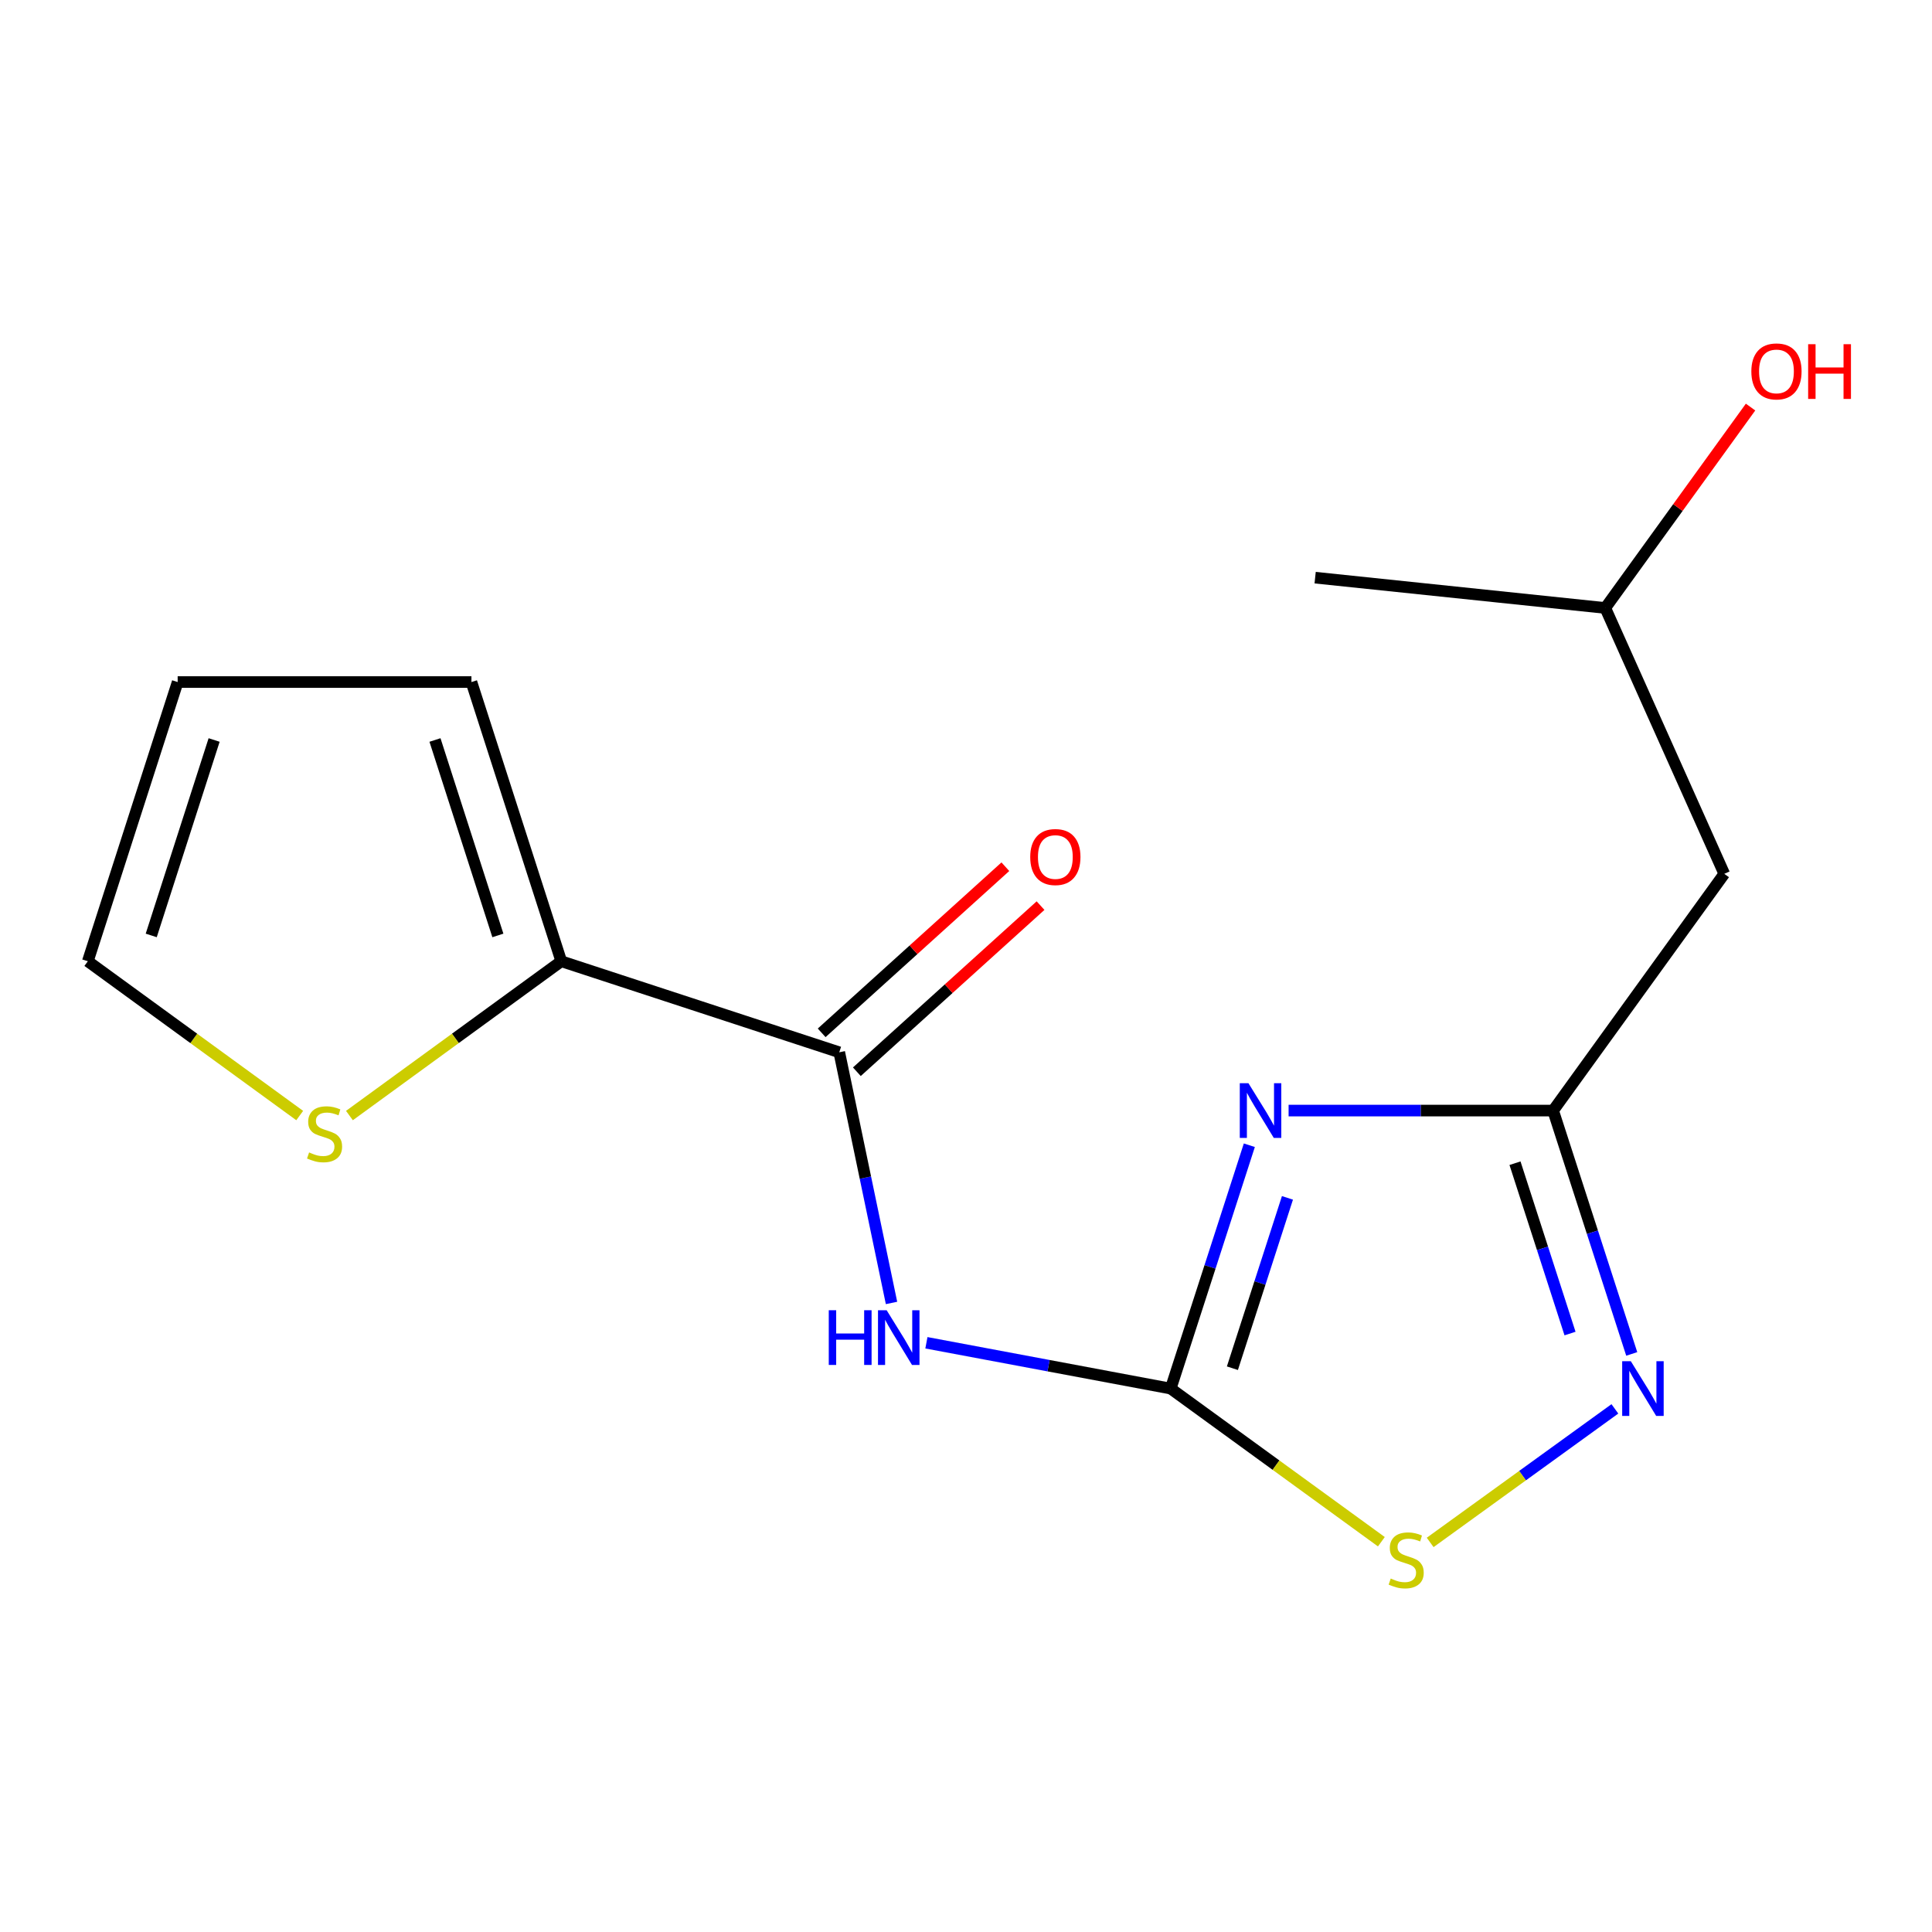 <?xml version='1.0' encoding='iso-8859-1'?>
<svg version='1.1' baseProfile='full'
              xmlns='http://www.w3.org/2000/svg'
                      xmlns:rdkit='http://www.rdkit.org/xml'
                      xmlns:xlink='http://www.w3.org/1999/xlink'
                  xml:space='preserve'
width='1000px' height='1000px' viewBox='0 0 1000 1000'>
<!-- END OF HEADER -->
<rect style='opacity:1.0;fill:#FFFFFF;stroke:none' width='1000' height='1000' x='0' y='0'> </rect>
<path class='bond-0' d='M 646.654,592.773 L 626.301,655.751' style='fill:none;fill-rule:evenodd;stroke:#0000FF;stroke-width:6px;stroke-linecap:butt;stroke-linejoin:miter;stroke-opacity:1' />
<path class='bond-0' d='M 626.301,655.751 L 605.949,718.73' style='fill:none;fill-rule:evenodd;stroke:#000000;stroke-width:6px;stroke-linecap:butt;stroke-linejoin:miter;stroke-opacity:1' />
<path class='bond-0' d='M 666.383,620.015 L 652.136,664.1' style='fill:none;fill-rule:evenodd;stroke:#0000FF;stroke-width:6px;stroke-linecap:butt;stroke-linejoin:miter;stroke-opacity:1' />
<path class='bond-0' d='M 652.136,664.1 L 637.889,708.186' style='fill:none;fill-rule:evenodd;stroke:#000000;stroke-width:6px;stroke-linecap:butt;stroke-linejoin:miter;stroke-opacity:1' />
<path class='bond-2' d='M 666.978,574.832 L 735.435,574.832' style='fill:none;fill-rule:evenodd;stroke:#0000FF;stroke-width:6px;stroke-linecap:butt;stroke-linejoin:miter;stroke-opacity:1' />
<path class='bond-2' d='M 735.435,574.832 L 803.892,574.832' style='fill:none;fill-rule:evenodd;stroke:#000000;stroke-width:6px;stroke-linecap:butt;stroke-linejoin:miter;stroke-opacity:1' />
<path class='bond-1' d='M 605.949,718.73 L 542.728,706.875' style='fill:none;fill-rule:evenodd;stroke:#000000;stroke-width:6px;stroke-linecap:butt;stroke-linejoin:miter;stroke-opacity:1' />
<path class='bond-1' d='M 542.728,706.875 L 479.508,695.019' style='fill:none;fill-rule:evenodd;stroke:#0000FF;stroke-width:6px;stroke-linecap:butt;stroke-linejoin:miter;stroke-opacity:1' />
<path class='bond-5' d='M 605.949,718.73 L 660.471,758.362' style='fill:none;fill-rule:evenodd;stroke:#000000;stroke-width:6px;stroke-linecap:butt;stroke-linejoin:miter;stroke-opacity:1' />
<path class='bond-5' d='M 660.471,758.362 L 714.992,797.993' style='fill:none;fill-rule:evenodd;stroke:#CCCC00;stroke-width:6px;stroke-linecap:butt;stroke-linejoin:miter;stroke-opacity:1' />
<path class='bond-3' d='M 461.45,674.403 L 447.926,609.534' style='fill:none;fill-rule:evenodd;stroke:#0000FF;stroke-width:6px;stroke-linecap:butt;stroke-linejoin:miter;stroke-opacity:1' />
<path class='bond-3' d='M 447.926,609.534 L 434.402,544.665' style='fill:none;fill-rule:evenodd;stroke:#000000;stroke-width:6px;stroke-linecap:butt;stroke-linejoin:miter;stroke-opacity:1' />
<path class='bond-4' d='M 803.892,574.832 L 824.238,637.811' style='fill:none;fill-rule:evenodd;stroke:#000000;stroke-width:6px;stroke-linecap:butt;stroke-linejoin:miter;stroke-opacity:1' />
<path class='bond-4' d='M 824.238,637.811 L 844.584,700.79' style='fill:none;fill-rule:evenodd;stroke:#0000FF;stroke-width:6px;stroke-linecap:butt;stroke-linejoin:miter;stroke-opacity:1' />
<path class='bond-4' d='M 784.16,602.072 L 798.402,646.157' style='fill:none;fill-rule:evenodd;stroke:#000000;stroke-width:6px;stroke-linecap:butt;stroke-linejoin:miter;stroke-opacity:1' />
<path class='bond-4' d='M 798.402,646.157 L 812.644,690.243' style='fill:none;fill-rule:evenodd;stroke:#0000FF;stroke-width:6px;stroke-linecap:butt;stroke-linejoin:miter;stroke-opacity:1' />
<path class='bond-7' d='M 803.892,574.832 L 892.478,452.292' style='fill:none;fill-rule:evenodd;stroke:#000000;stroke-width:6px;stroke-linecap:butt;stroke-linejoin:miter;stroke-opacity:1' />
<path class='bond-6' d='M 434.402,544.665 L 290.519,497.543' style='fill:none;fill-rule:evenodd;stroke:#000000;stroke-width:6px;stroke-linecap:butt;stroke-linejoin:miter;stroke-opacity:1' />
<path class='bond-9' d='M 443.508,554.733 L 491.045,511.741' style='fill:none;fill-rule:evenodd;stroke:#000000;stroke-width:6px;stroke-linecap:butt;stroke-linejoin:miter;stroke-opacity:1' />
<path class='bond-9' d='M 491.045,511.741 L 538.583,468.749' style='fill:none;fill-rule:evenodd;stroke:#FF0000;stroke-width:6px;stroke-linecap:butt;stroke-linejoin:miter;stroke-opacity:1' />
<path class='bond-9' d='M 425.296,534.596 L 472.834,491.604' style='fill:none;fill-rule:evenodd;stroke:#000000;stroke-width:6px;stroke-linecap:butt;stroke-linejoin:miter;stroke-opacity:1' />
<path class='bond-9' d='M 472.834,491.604 L 520.372,448.612' style='fill:none;fill-rule:evenodd;stroke:#FF0000;stroke-width:6px;stroke-linecap:butt;stroke-linejoin:miter;stroke-opacity:1' />
<path class='bond-16' d='M 835.859,729.229 L 788.056,763.793' style='fill:none;fill-rule:evenodd;stroke:#0000FF;stroke-width:6px;stroke-linecap:butt;stroke-linejoin:miter;stroke-opacity:1' />
<path class='bond-16' d='M 788.056,763.793 L 740.252,798.357' style='fill:none;fill-rule:evenodd;stroke:#CCCC00;stroke-width:6px;stroke-linecap:butt;stroke-linejoin:miter;stroke-opacity:1' />
<path class='bond-8' d='M 290.519,497.543 L 235.691,537.474' style='fill:none;fill-rule:evenodd;stroke:#000000;stroke-width:6px;stroke-linecap:butt;stroke-linejoin:miter;stroke-opacity:1' />
<path class='bond-8' d='M 235.691,537.474 L 180.864,577.405' style='fill:none;fill-rule:evenodd;stroke:#CCCC00;stroke-width:6px;stroke-linecap:butt;stroke-linejoin:miter;stroke-opacity:1' />
<path class='bond-10' d='M 290.519,497.543 L 244.016,353.027' style='fill:none;fill-rule:evenodd;stroke:#000000;stroke-width:6px;stroke-linecap:butt;stroke-linejoin:miter;stroke-opacity:1' />
<path class='bond-10' d='M 257.698,484.182 L 225.146,383.021' style='fill:none;fill-rule:evenodd;stroke:#000000;stroke-width:6px;stroke-linecap:butt;stroke-linejoin:miter;stroke-opacity:1' />
<path class='bond-13' d='M 892.478,452.292 L 830.891,314.684' style='fill:none;fill-rule:evenodd;stroke:#000000;stroke-width:6px;stroke-linecap:butt;stroke-linejoin:miter;stroke-opacity:1' />
<path class='bond-11' d='M 155.125,577.406 L 100.29,537.475' style='fill:none;fill-rule:evenodd;stroke:#CCCC00;stroke-width:6px;stroke-linecap:butt;stroke-linejoin:miter;stroke-opacity:1' />
<path class='bond-11' d='M 100.29,537.475 L 45.455,497.543' style='fill:none;fill-rule:evenodd;stroke:#000000;stroke-width:6px;stroke-linecap:butt;stroke-linejoin:miter;stroke-opacity:1' />
<path class='bond-12' d='M 244.016,353.027 L 91.957,353.027' style='fill:none;fill-rule:evenodd;stroke:#000000;stroke-width:6px;stroke-linecap:butt;stroke-linejoin:miter;stroke-opacity:1' />
<path class='bond-17' d='M 45.455,497.543 L 91.957,353.027' style='fill:none;fill-rule:evenodd;stroke:#000000;stroke-width:6px;stroke-linecap:butt;stroke-linejoin:miter;stroke-opacity:1' />
<path class='bond-17' d='M 78.275,484.182 L 110.828,383.021' style='fill:none;fill-rule:evenodd;stroke:#000000;stroke-width:6px;stroke-linecap:butt;stroke-linejoin:miter;stroke-opacity:1' />
<path class='bond-14' d='M 830.891,314.684 L 868.489,262.692' style='fill:none;fill-rule:evenodd;stroke:#000000;stroke-width:6px;stroke-linecap:butt;stroke-linejoin:miter;stroke-opacity:1' />
<path class='bond-14' d='M 868.489,262.692 L 906.086,210.699' style='fill:none;fill-rule:evenodd;stroke:#FF0000;stroke-width:6px;stroke-linecap:butt;stroke-linejoin:miter;stroke-opacity:1' />
<path class='bond-15' d='M 830.891,314.684 L 680.718,298.997' style='fill:none;fill-rule:evenodd;stroke:#000000;stroke-width:6px;stroke-linecap:butt;stroke-linejoin:miter;stroke-opacity:1' />
<path  class='atom-0' d='M 646.192 560.672
L 655.472 575.672
Q 656.392 577.152, 657.872 579.832
Q 659.352 582.512, 659.432 582.672
L 659.432 560.672
L 663.192 560.672
L 663.192 588.992
L 659.312 588.992
L 649.352 572.592
Q 648.192 570.672, 646.952 568.472
Q 645.752 566.272, 645.392 565.592
L 645.392 588.992
L 641.712 588.992
L 641.712 560.672
L 646.192 560.672
' fill='#0000FF'/>
<path  class='atom-2' d='M 428.968 678.174
L 432.808 678.174
L 432.808 690.214
L 447.288 690.214
L 447.288 678.174
L 451.128 678.174
L 451.128 706.494
L 447.288 706.494
L 447.288 693.414
L 432.808 693.414
L 432.808 706.494
L 428.968 706.494
L 428.968 678.174
' fill='#0000FF'/>
<path  class='atom-2' d='M 458.928 678.174
L 468.208 693.174
Q 469.128 694.654, 470.608 697.334
Q 472.088 700.014, 472.168 700.174
L 472.168 678.174
L 475.928 678.174
L 475.928 706.494
L 472.048 706.494
L 462.088 690.094
Q 460.928 688.174, 459.688 685.974
Q 458.488 683.774, 458.128 683.094
L 458.128 706.494
L 454.448 706.494
L 454.448 678.174
L 458.928 678.174
' fill='#0000FF'/>
<path  class='atom-5' d='M 844.119 704.57
L 853.399 719.57
Q 854.319 721.05, 855.799 723.73
Q 857.279 726.41, 857.359 726.57
L 857.359 704.57
L 861.119 704.57
L 861.119 732.89
L 857.239 732.89
L 847.279 716.49
Q 846.119 714.57, 844.879 712.37
Q 843.679 710.17, 843.319 709.49
L 843.319 732.89
L 839.639 732.89
L 839.639 704.57
L 844.119 704.57
' fill='#0000FF'/>
<path  class='atom-6' d='M 719.84 817.052
Q 720.16 817.172, 721.48 817.732
Q 722.8 818.292, 724.24 818.652
Q 725.72 818.972, 727.16 818.972
Q 729.84 818.972, 731.4 817.692
Q 732.96 816.372, 732.96 814.092
Q 732.96 812.532, 732.16 811.572
Q 731.4 810.612, 730.2 810.092
Q 729 809.572, 727 808.972
Q 724.48 808.212, 722.96 807.492
Q 721.48 806.772, 720.4 805.252
Q 719.36 803.732, 719.36 801.172
Q 719.36 797.612, 721.76 795.412
Q 724.2 793.212, 729 793.212
Q 732.28 793.212, 736 794.772
L 735.08 797.852
Q 731.68 796.452, 729.12 796.452
Q 726.36 796.452, 724.84 797.612
Q 723.32 798.732, 723.36 800.692
Q 723.36 802.212, 724.12 803.132
Q 724.92 804.052, 726.04 804.572
Q 727.2 805.092, 729.12 805.692
Q 731.68 806.492, 733.2 807.292
Q 734.72 808.092, 735.8 809.732
Q 736.92 811.332, 736.92 814.092
Q 736.92 818.012, 734.28 820.132
Q 731.68 822.212, 727.32 822.212
Q 724.8 822.212, 722.88 821.652
Q 721 821.132, 718.76 820.212
L 719.84 817.052
' fill='#CCCC00'/>
<path  class='atom-9' d='M 159.994 596.498
Q 160.314 596.618, 161.634 597.178
Q 162.954 597.738, 164.394 598.098
Q 165.874 598.418, 167.314 598.418
Q 169.994 598.418, 171.554 597.138
Q 173.114 595.818, 173.114 593.538
Q 173.114 591.978, 172.314 591.018
Q 171.554 590.058, 170.354 589.538
Q 169.154 589.018, 167.154 588.418
Q 164.634 587.658, 163.114 586.938
Q 161.634 586.218, 160.554 584.698
Q 159.514 583.178, 159.514 580.618
Q 159.514 577.058, 161.914 574.858
Q 164.354 572.658, 169.154 572.658
Q 172.434 572.658, 176.154 574.218
L 175.234 577.298
Q 171.834 575.898, 169.274 575.898
Q 166.514 575.898, 164.994 577.058
Q 163.474 578.178, 163.514 580.138
Q 163.514 581.658, 164.274 582.578
Q 165.074 583.498, 166.194 584.018
Q 167.354 584.538, 169.274 585.138
Q 171.834 585.938, 173.354 586.738
Q 174.874 587.538, 175.954 589.178
Q 177.074 590.778, 177.074 593.538
Q 177.074 597.458, 174.434 599.578
Q 171.834 601.658, 167.474 601.658
Q 164.954 601.658, 163.034 601.098
Q 161.154 600.578, 158.914 599.658
L 159.994 596.498
' fill='#CCCC00'/>
<path  class='atom-10' d='M 533.247 443.594
Q 533.247 436.794, 536.607 432.994
Q 539.967 429.194, 546.247 429.194
Q 552.527 429.194, 555.887 432.994
Q 559.247 436.794, 559.247 443.594
Q 559.247 450.474, 555.847 454.394
Q 552.447 458.274, 546.247 458.274
Q 540.007 458.274, 536.607 454.394
Q 533.247 450.514, 533.247 443.594
M 546.247 455.074
Q 550.567 455.074, 552.887 452.194
Q 555.247 449.274, 555.247 443.594
Q 555.247 438.034, 552.887 435.234
Q 550.567 432.394, 546.247 432.394
Q 541.927 432.394, 539.567 435.194
Q 537.247 437.994, 537.247 443.594
Q 537.247 449.314, 539.567 452.194
Q 541.927 455.074, 546.247 455.074
' fill='#FF0000'/>
<path  class='atom-15' d='M 906.493 192.239
Q 906.493 185.439, 909.853 181.639
Q 913.213 177.839, 919.493 177.839
Q 925.773 177.839, 929.133 181.639
Q 932.493 185.439, 932.493 192.239
Q 932.493 199.119, 929.093 203.039
Q 925.693 206.919, 919.493 206.919
Q 913.253 206.919, 909.853 203.039
Q 906.493 199.159, 906.493 192.239
M 919.493 203.719
Q 923.813 203.719, 926.133 200.839
Q 928.493 197.919, 928.493 192.239
Q 928.493 186.679, 926.133 183.879
Q 923.813 181.039, 919.493 181.039
Q 915.173 181.039, 912.813 183.839
Q 910.493 186.639, 910.493 192.239
Q 910.493 197.959, 912.813 200.839
Q 915.173 203.719, 919.493 203.719
' fill='#FF0000'/>
<path  class='atom-15' d='M 935.893 178.159
L 939.733 178.159
L 939.733 190.199
L 954.213 190.199
L 954.213 178.159
L 958.053 178.159
L 958.053 206.479
L 954.213 206.479
L 954.213 193.399
L 939.733 193.399
L 939.733 206.479
L 935.893 206.479
L 935.893 178.159
' fill='#FF0000'/>
</svg>
